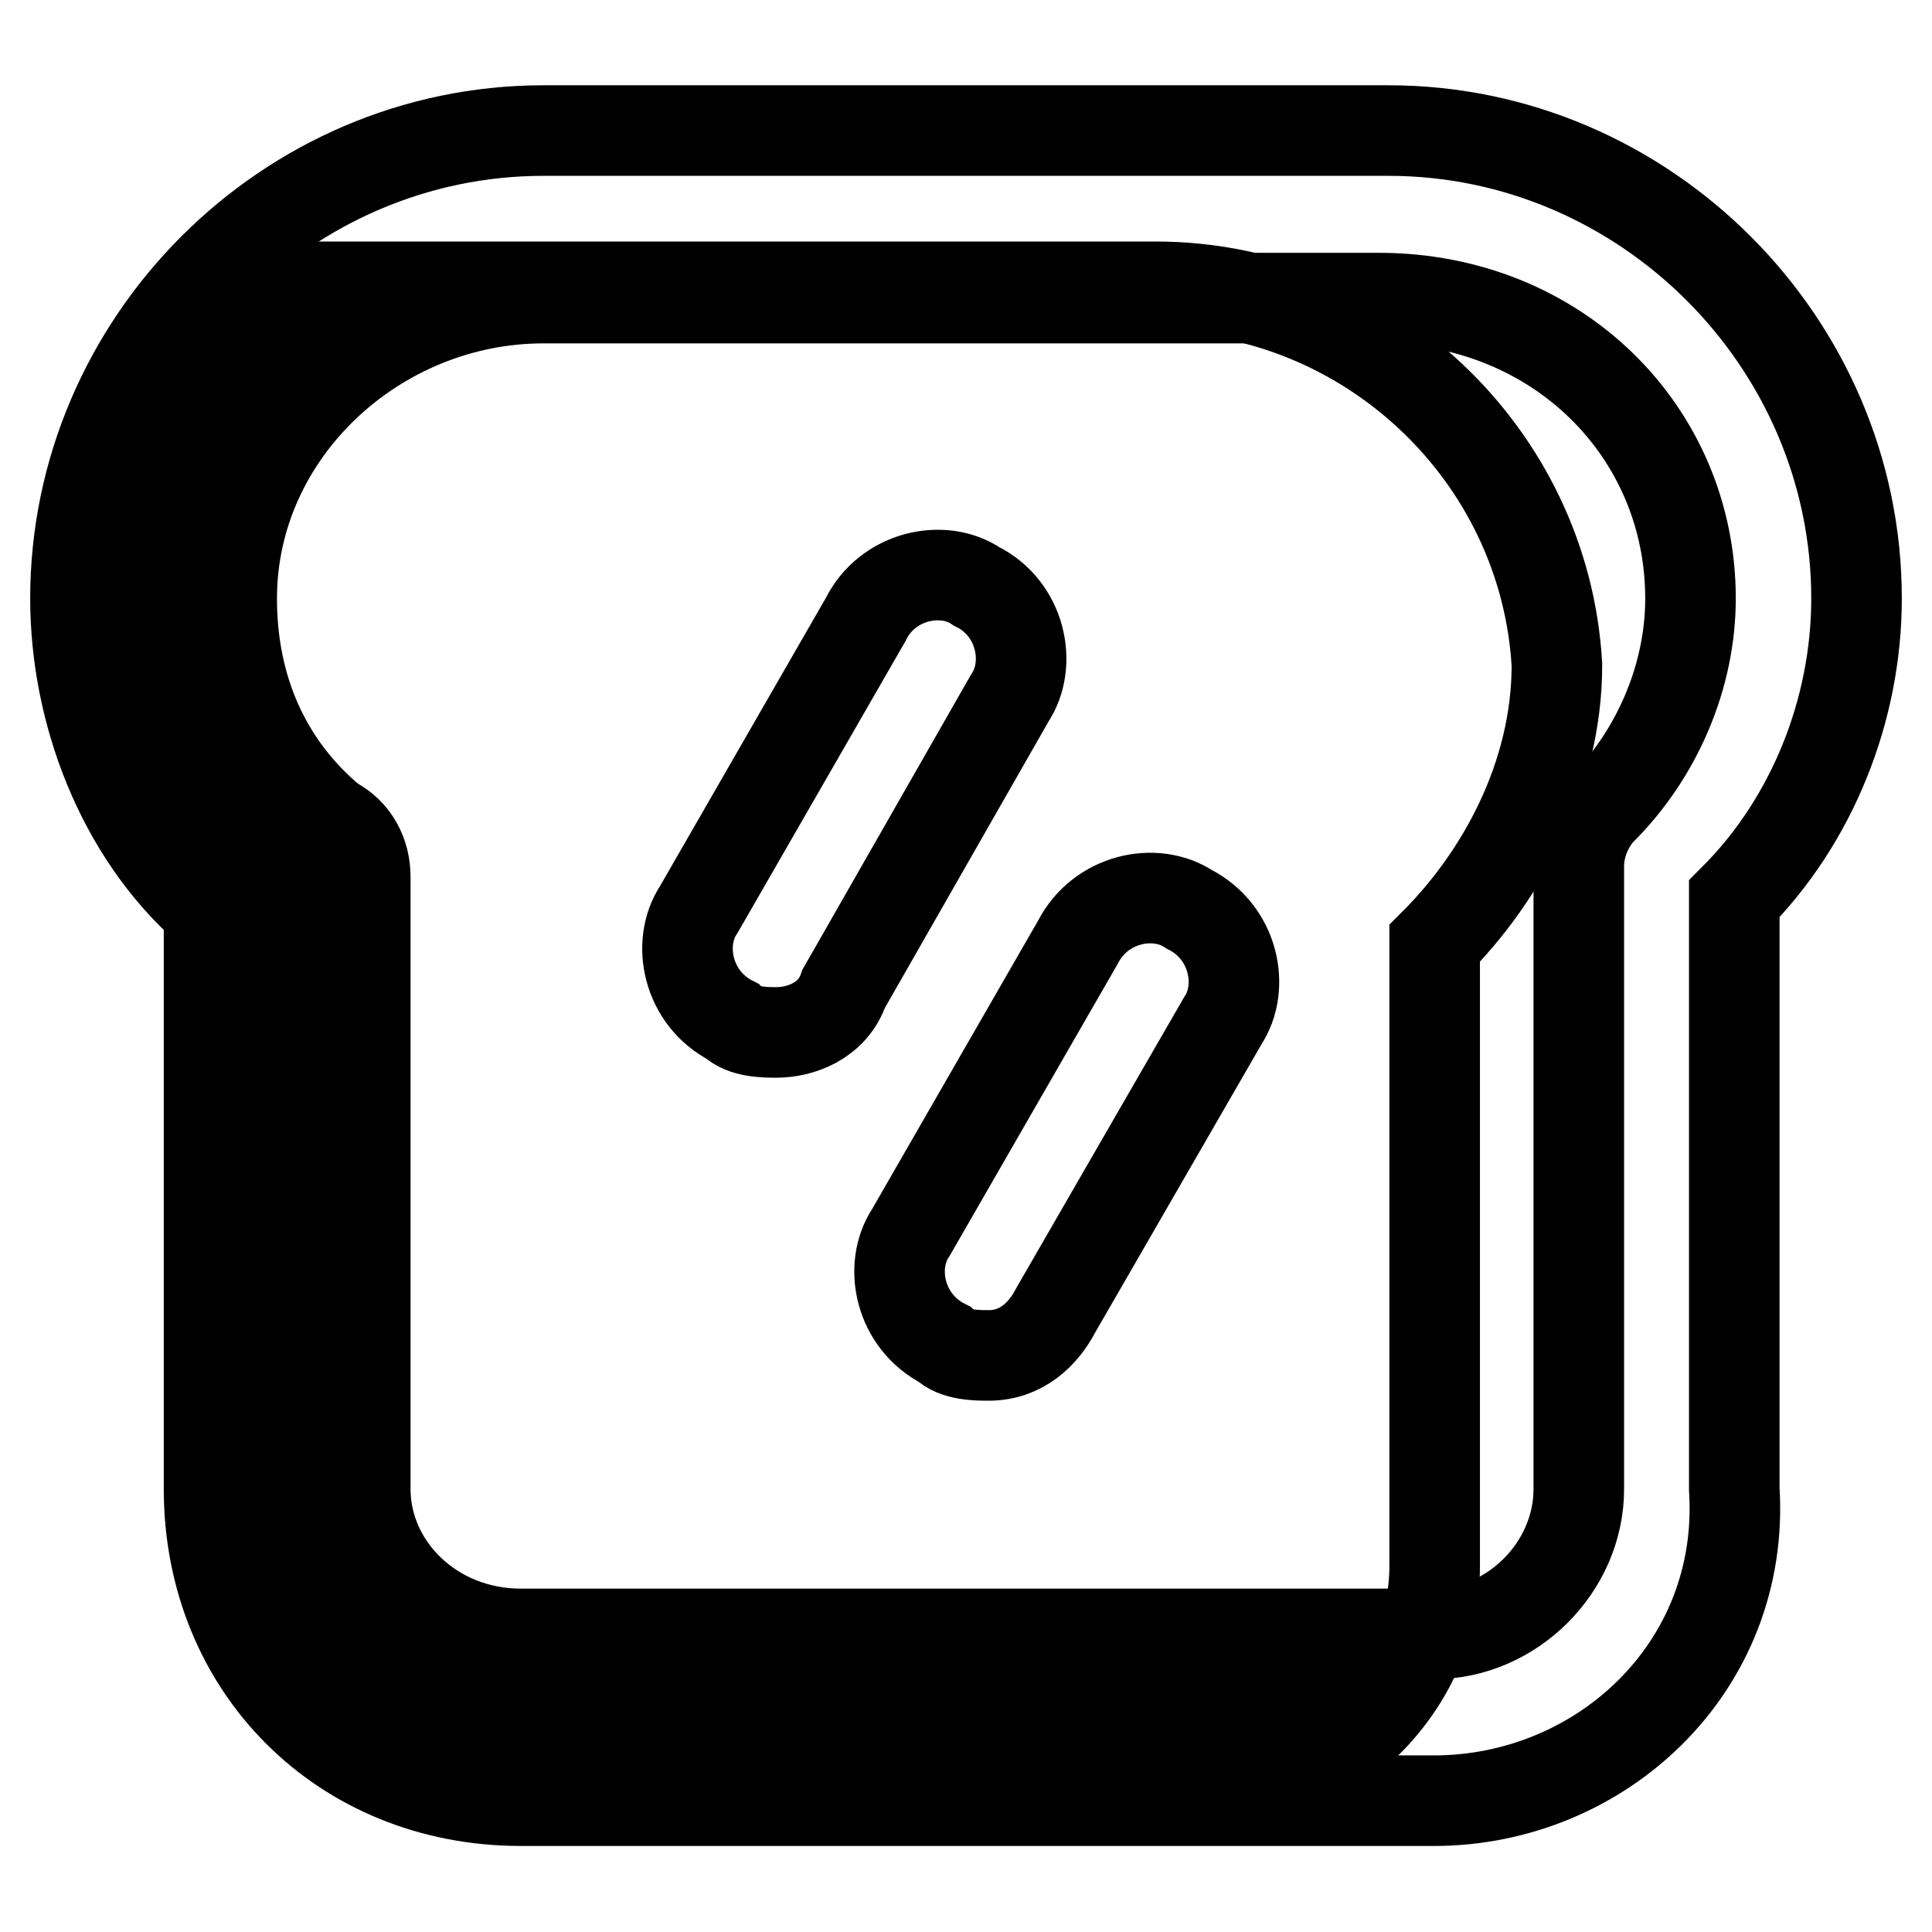 <?xml version="1.0" encoding="utf-8"?>
<!-- Svg Vector Icons : http://www.onlinewebfonts.com/icon -->
<!DOCTYPE svg PUBLIC "-//W3C//DTD SVG 1.1//EN" "http://www.w3.org/Graphics/SVG/1.1/DTD/svg11.dtd">
<svg version="1.1" xmlns="http://www.w3.org/2000/svg" xmlns:xlink="http://www.w3.org/1999/xlink" x="0px" y="0px" viewBox="0 0 256 256" enable-background="new 0 0 256 256" xml:space="preserve">
<g> <path stroke-width="12" fill-opacity="0" stroke="#000000"  d="M153.1,38H42.5c-13.3,8.9-22.1,23.6-22.1,41.3c0,14.8,7.4,28,17.7,38.3v81.1c0,16.2,13.3,29.5,31,29.5 h112.1c5.9-5.9,8.9-13.3,8.9-20.6V125c8.8-8.8,16.2-22.1,16.2-36.9C204.7,60.1,181.1,38,153.1,38L153.1,38z"/> <path stroke-width="12" fill-opacity="0" stroke="#000000"  d="M190,238.6H69c-23.6,0-41.3-17.7-41.3-41.3v-76.7C15.9,110.3,10,94.1,10,79.3c0-33.9,28-62,62-62H184 c33.9,0,62,28,62,62c0,14.8-5.9,29.5-16.2,39.8v78.2C231.3,220.9,212.1,238.6,190,238.6z M72,39.5c-22.1,0-41.3,17.7-41.3,39.8 c0,11.8,4.4,22.1,13.3,29.5c3,1.5,4.4,4.4,4.4,7.4v81.1c0,10.3,8.9,19.2,20.6,19.2h121c10.3,0,19.2-8.8,19.2-19.2v-82.6 c0-3,1.5-5.9,3-7.4c7.4-7.4,11.8-17.7,11.8-28c0-22.1-17.7-39.8-41.3-39.8H72z"/> <path stroke-width="12" fill-opacity="0" stroke="#000000"  d="M102.9,136.8c-1.5,0-4.4,0-5.9-1.5c-5.9-3-7.4-10.3-4.4-14.8l22.1-38.4c2.9-5.9,10.3-7.4,14.7-4.4 c5.9,2.9,7.4,10.3,4.4,14.8L111.8,131C110.3,135.4,105.9,136.8,102.9,136.8L102.9,136.8z M131,179.6c-1.5,0-4.4,0-5.9-1.5 c-5.9-3-7.4-10.3-4.4-14.8l22.1-38.4c3-5.9,10.3-7.4,14.8-4.4c5.9,3,7.4,10.3,4.4,14.8l-22.1,38.3 C138.3,176.7,135.4,179.6,131,179.6z"/></g>
</svg>